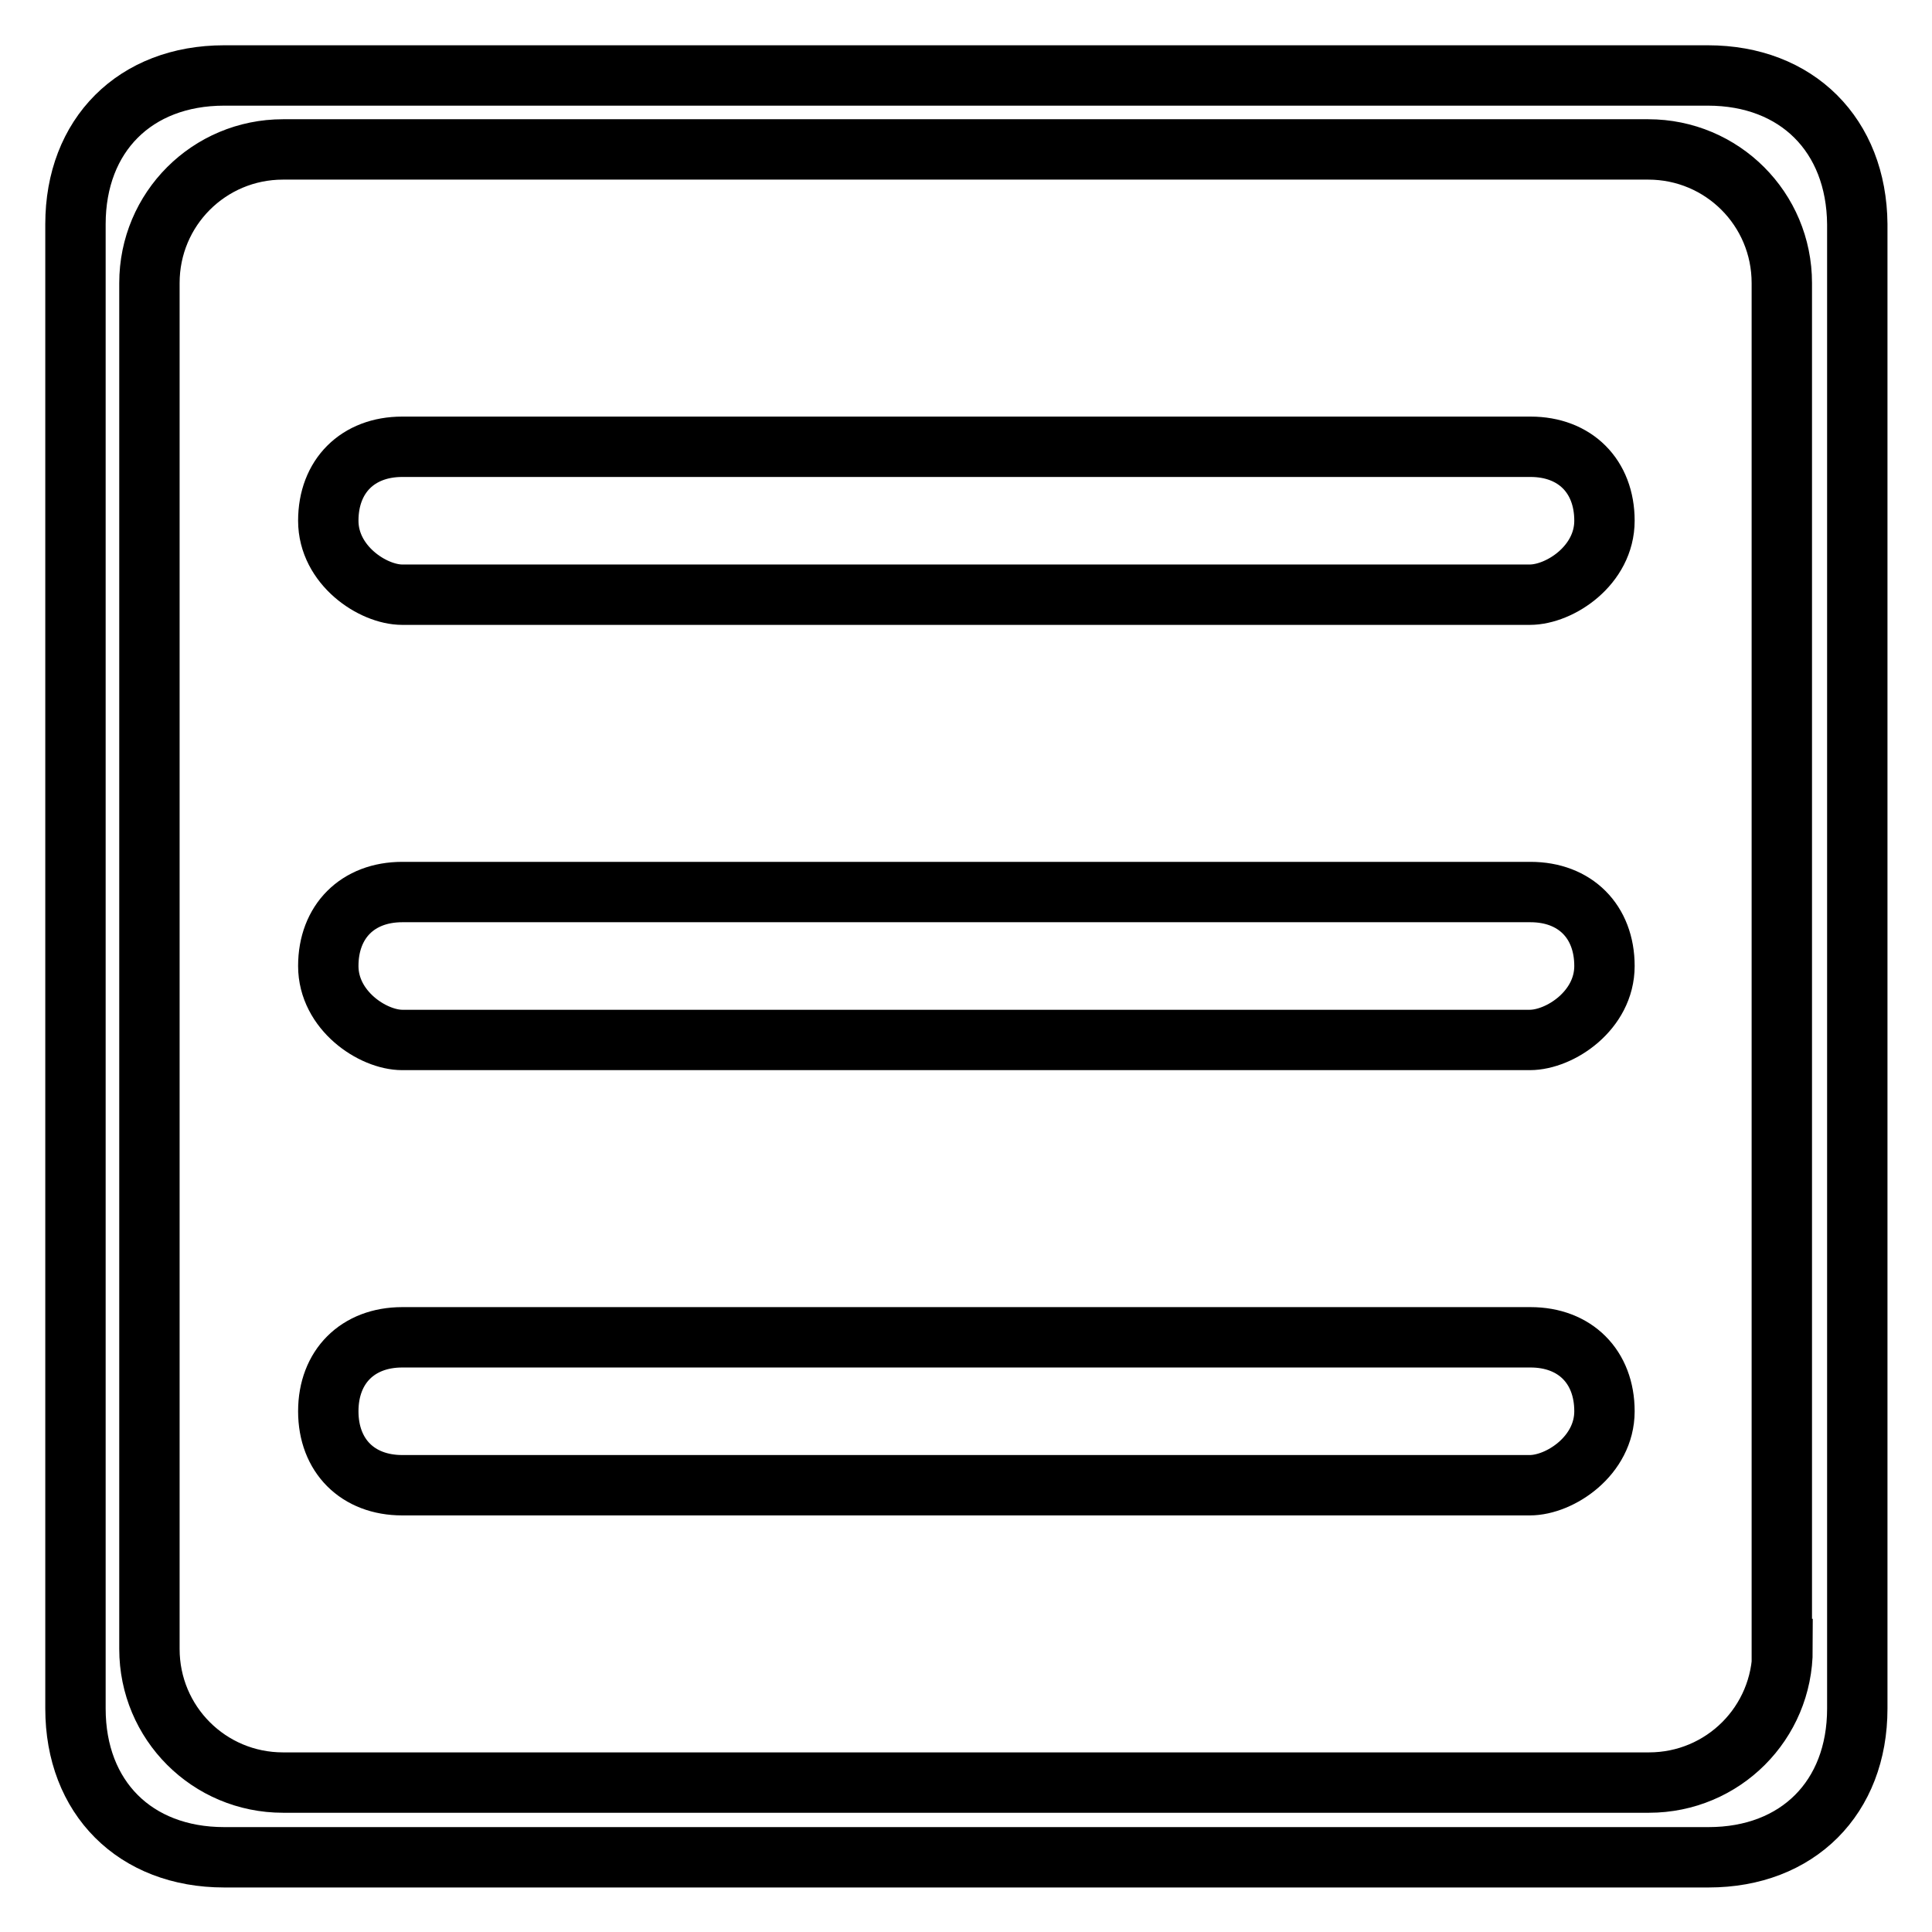 <?xml version="1.0" encoding="utf-8"?>
<!-- Svg Vector Icons : http://www.onlinewebfonts.com/icon -->
<!DOCTYPE svg PUBLIC "-//W3C//DTD SVG 1.1//EN" "http://www.w3.org/Graphics/SVG/1.1/DTD/svg11.dtd">
<svg version="1.1" xmlns="http://www.w3.org/2000/svg" xmlns:xlink="http://www.w3.org/1999/xlink" x="0px" y="0px" viewBox="0 0 256 256" enable-background="new 0 0 256 256" xml:space="preserve">
<g> <path stroke-width="8" fill-opacity="0" stroke="#000000"  d="M226.3,10H29.7C17.9,10,10,17.9,10,29.7v196.7c0,11.8,7.9,19.7,19.7,19.7h196.7c11.8,0,19.7-7.9,19.7-19.7 V29.7C246,17.9,238.1,10,226.3,10z M236.2,218.5c0,9.8-7.9,17.7-17.7,17.7H37.5c-9.8,0-17.7-7.9-17.7-17.7V37.5 c0-9.8,7.9-17.7,17.7-17.7h180.9c9.8,0,17.7,7.9,17.7,17.7V218.5z M202.7,137.8H53.3c-3.9,0-9.8-3.9-9.8-9.8l0,0 c0-5.9,3.9-9.8,9.8-9.8h149.5c5.9,0,9.8,3.9,9.8,9.8l0,0C212.6,133.9,206.7,137.8,202.7,137.8z M202.7,78.8H53.3 c-3.9,0-9.8-3.9-9.8-9.8l0,0c0-5.9,3.9-9.8,9.8-9.8h149.5c5.9,0,9.8,3.9,9.8,9.8l0,0C212.6,74.9,206.7,78.8,202.7,78.8z  M202.7,196.8H53.3c-5.9,0-9.8-3.9-9.8-9.8l0,0c0-5.9,3.9-9.8,9.8-9.8h149.5c5.9,0,9.8,3.9,9.8,9.8l0,0 C212.6,192.9,206.7,196.8,202.7,196.8z"/></g>
</svg>